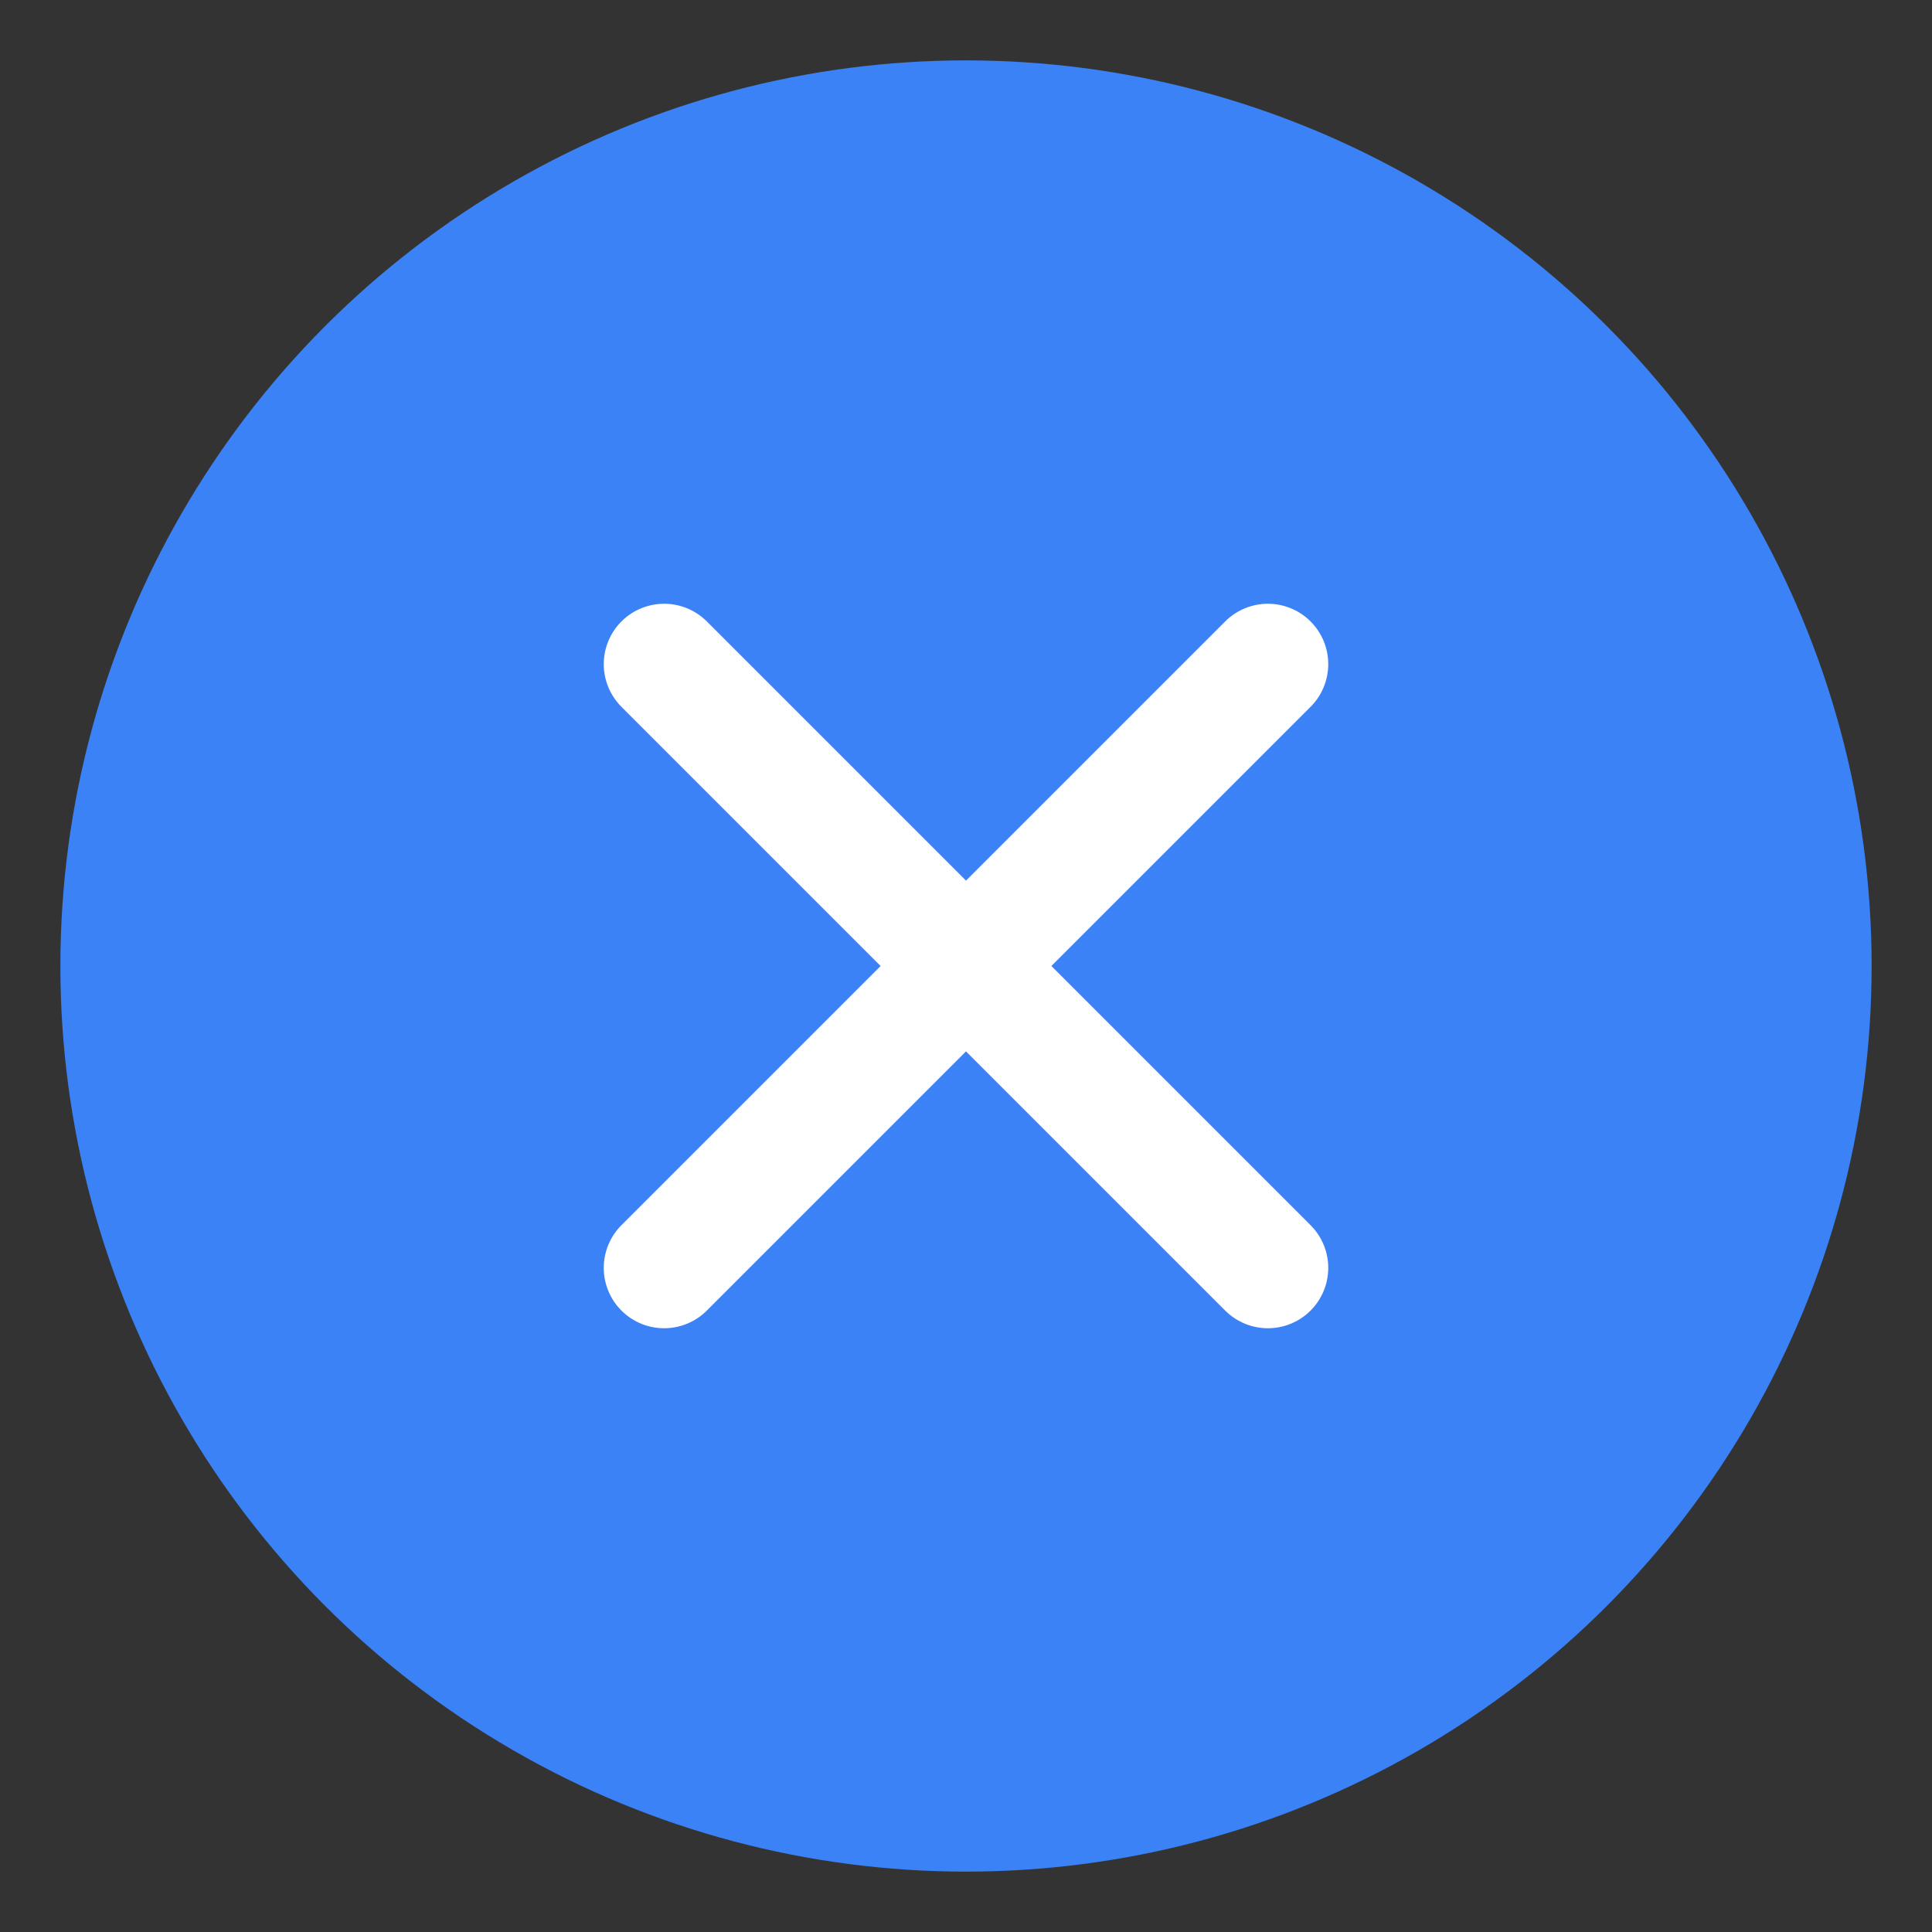 <svg xmlns="http://www.w3.org/2000/svg" viewBox="0 0 64 64">
  <rect x="0" y="0" width="64" height="64" fill="#333333" stroke="none"/>
  <title>Blue X Icon</title>
  <circle cx="32" cy="32" r="30" fill="#3b82f6"/>
  <path d="M22 22 L42 42 M42 22 L22 42" stroke="#ffffff" stroke-width="4" stroke-linecap="round"/>
</svg>

